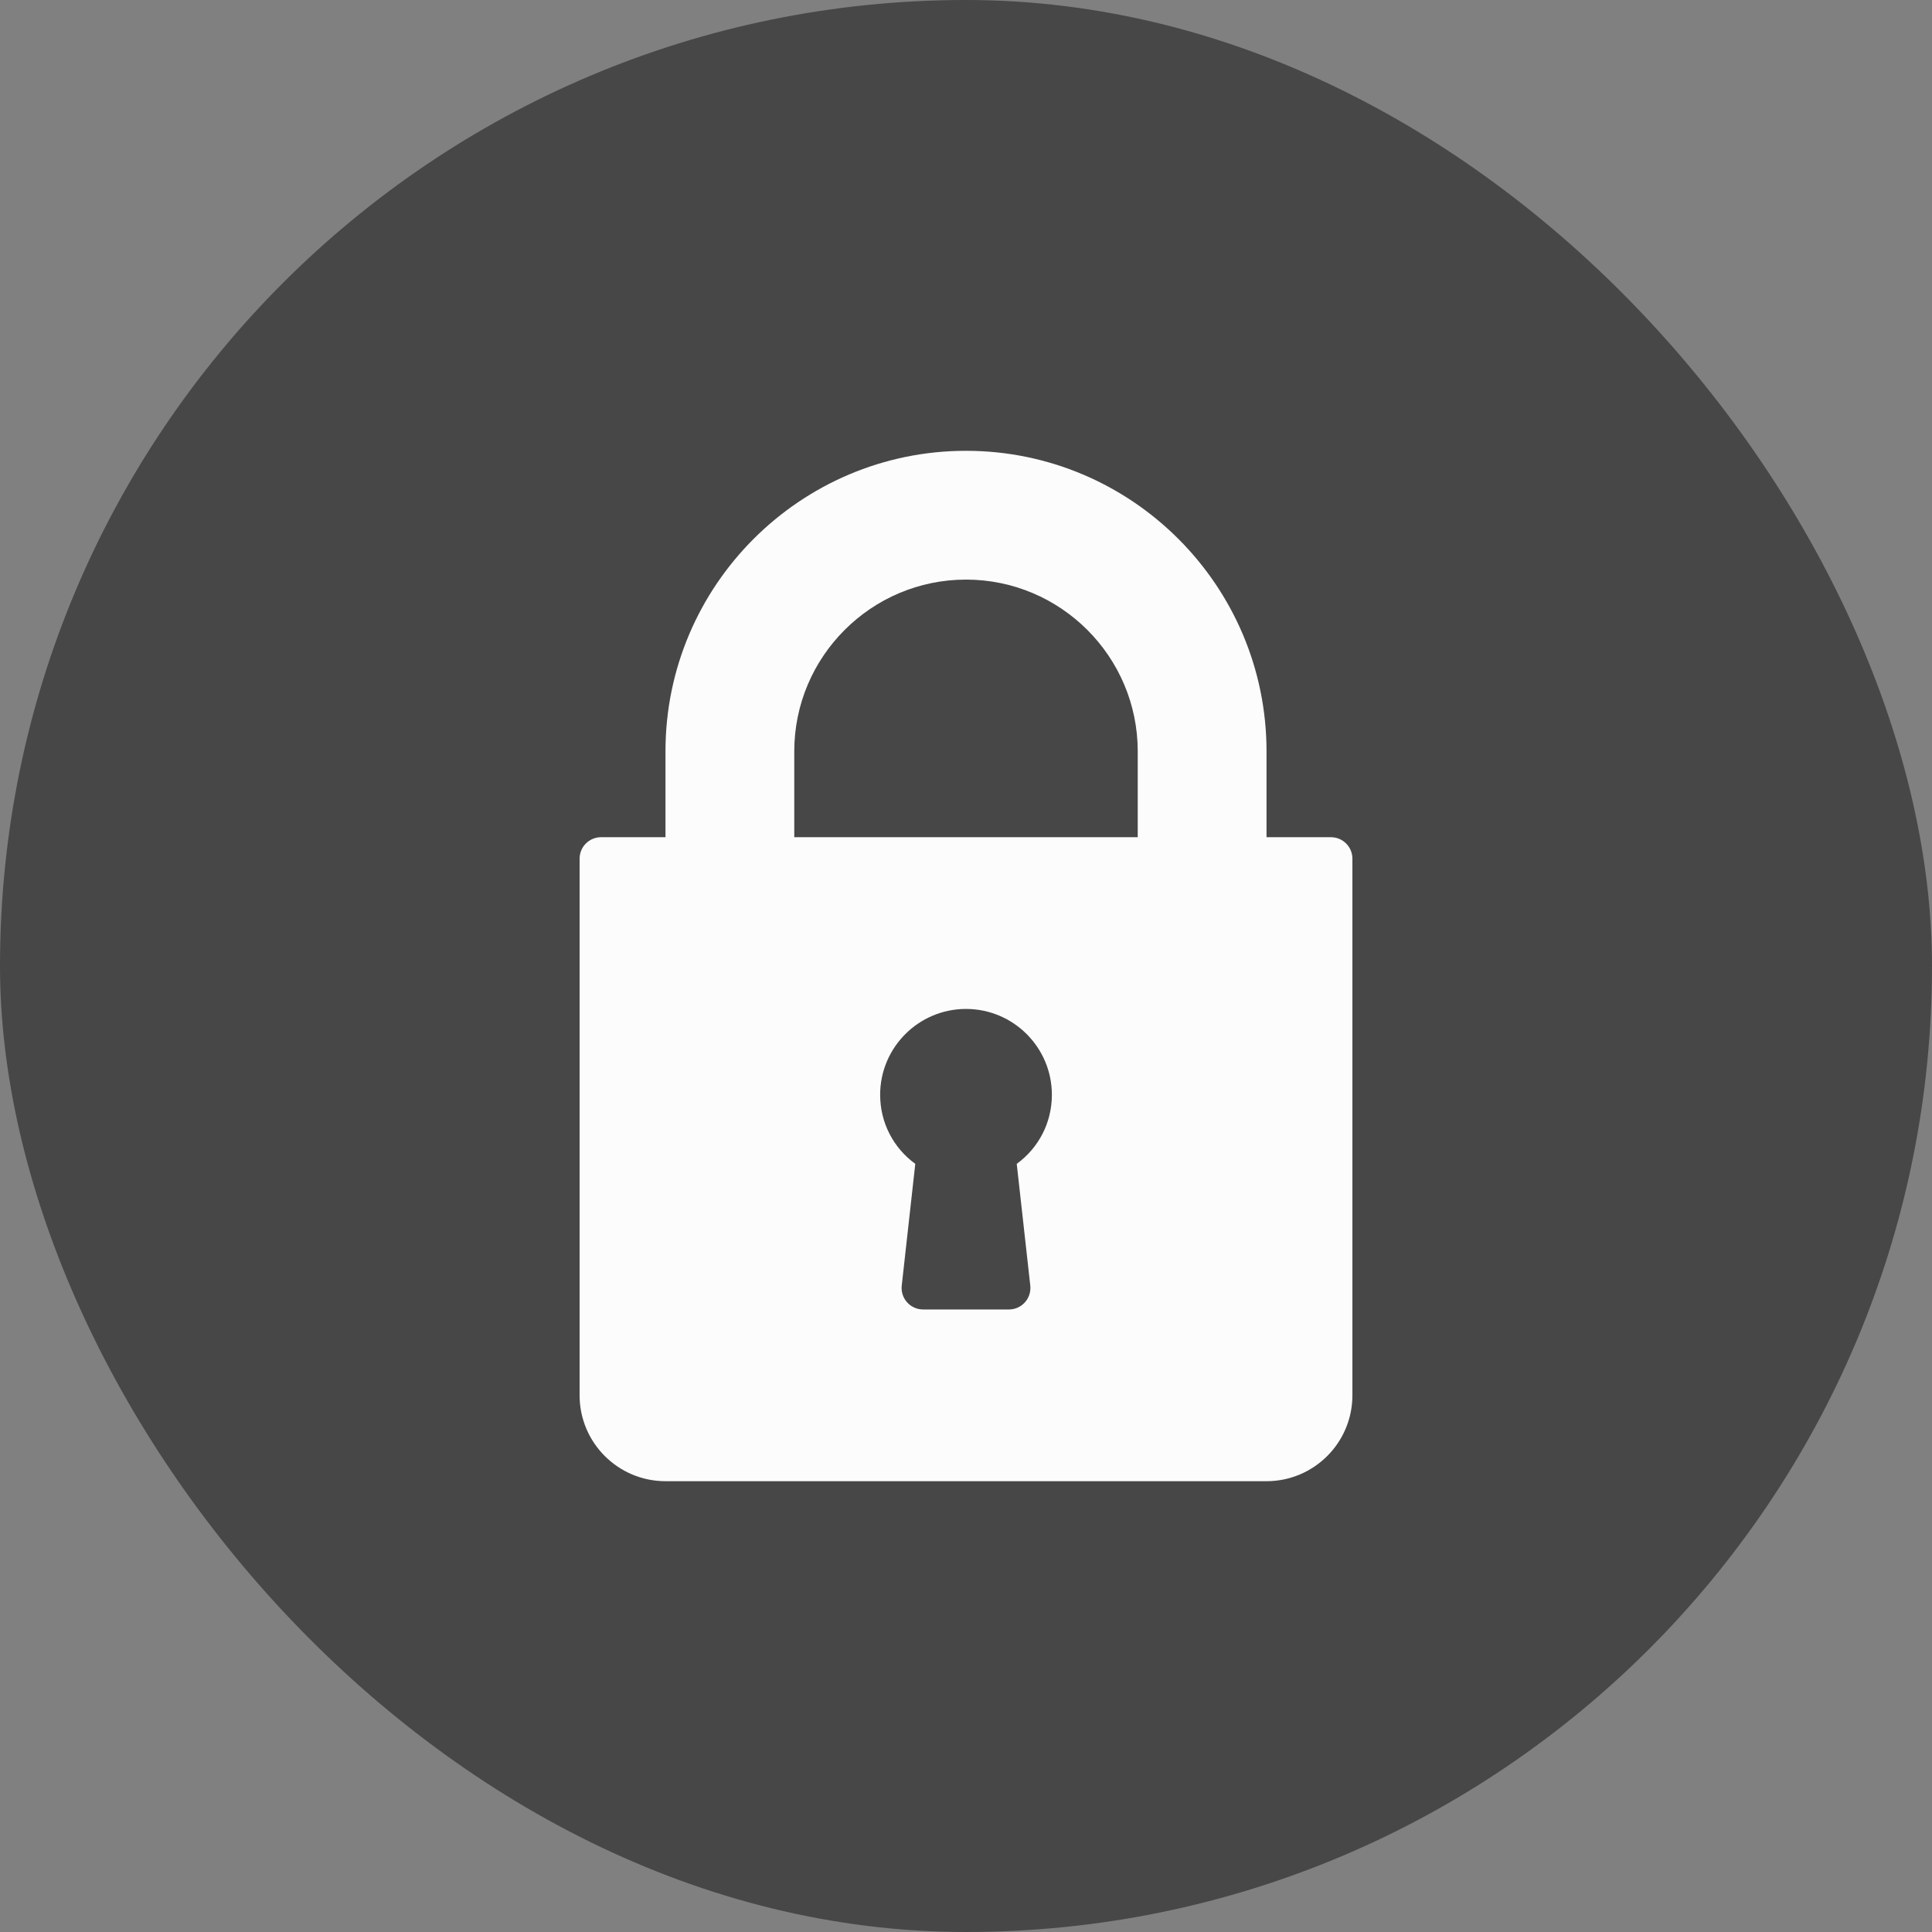 <svg width="80" height="80" viewBox="0 0 80 80" fill="none" xmlns="http://www.w3.org/2000/svg">
<rect x="0" y="0" width="80" height="80" fill="#808080" stroke="none"/>
<rect width="80" height="80" rx="40" fill="#474747"/>
<g clip-path="url(#clip0_4159_28132)">
<path d="M55.111 34.667H52.444V31.111C52.444 24.249 46.862 18.667 40 18.667C33.138 18.667 27.556 24.249 27.556 31.111V34.667H24.889C24.398 34.667 24 35.064 24 35.556V57.778C24 59.739 25.595 61.333 27.556 61.333H52.445C54.406 61.333 56 59.739 56 57.778V35.556C56 35.064 55.602 34.667 55.111 34.667ZM42.662 53.235C42.689 53.486 42.609 53.738 42.44 53.926C42.272 54.114 42.031 54.222 41.778 54.222H38.222C37.97 54.222 37.728 54.114 37.56 53.926C37.392 53.738 37.311 53.486 37.339 53.235L37.9 48.193C36.989 47.53 36.445 46.483 36.445 45.333C36.445 43.372 38.039 41.778 40 41.778C41.961 41.778 43.556 43.372 43.556 45.333C43.556 46.483 43.011 47.53 42.101 48.193L42.662 53.235ZM47.111 34.667H32.889V31.111C32.889 27.19 36.079 24 40 24C43.921 24 47.111 27.19 47.111 31.111V34.667Z" fill="#FCFCFC"/>
</g>
<defs>
<clipPath id="clip0_4159_28132">
<rect width="42.667" height="42.667" fill="white" transform="translate(18.667 18.667)"/>
</clipPath>
</defs>
</svg>
